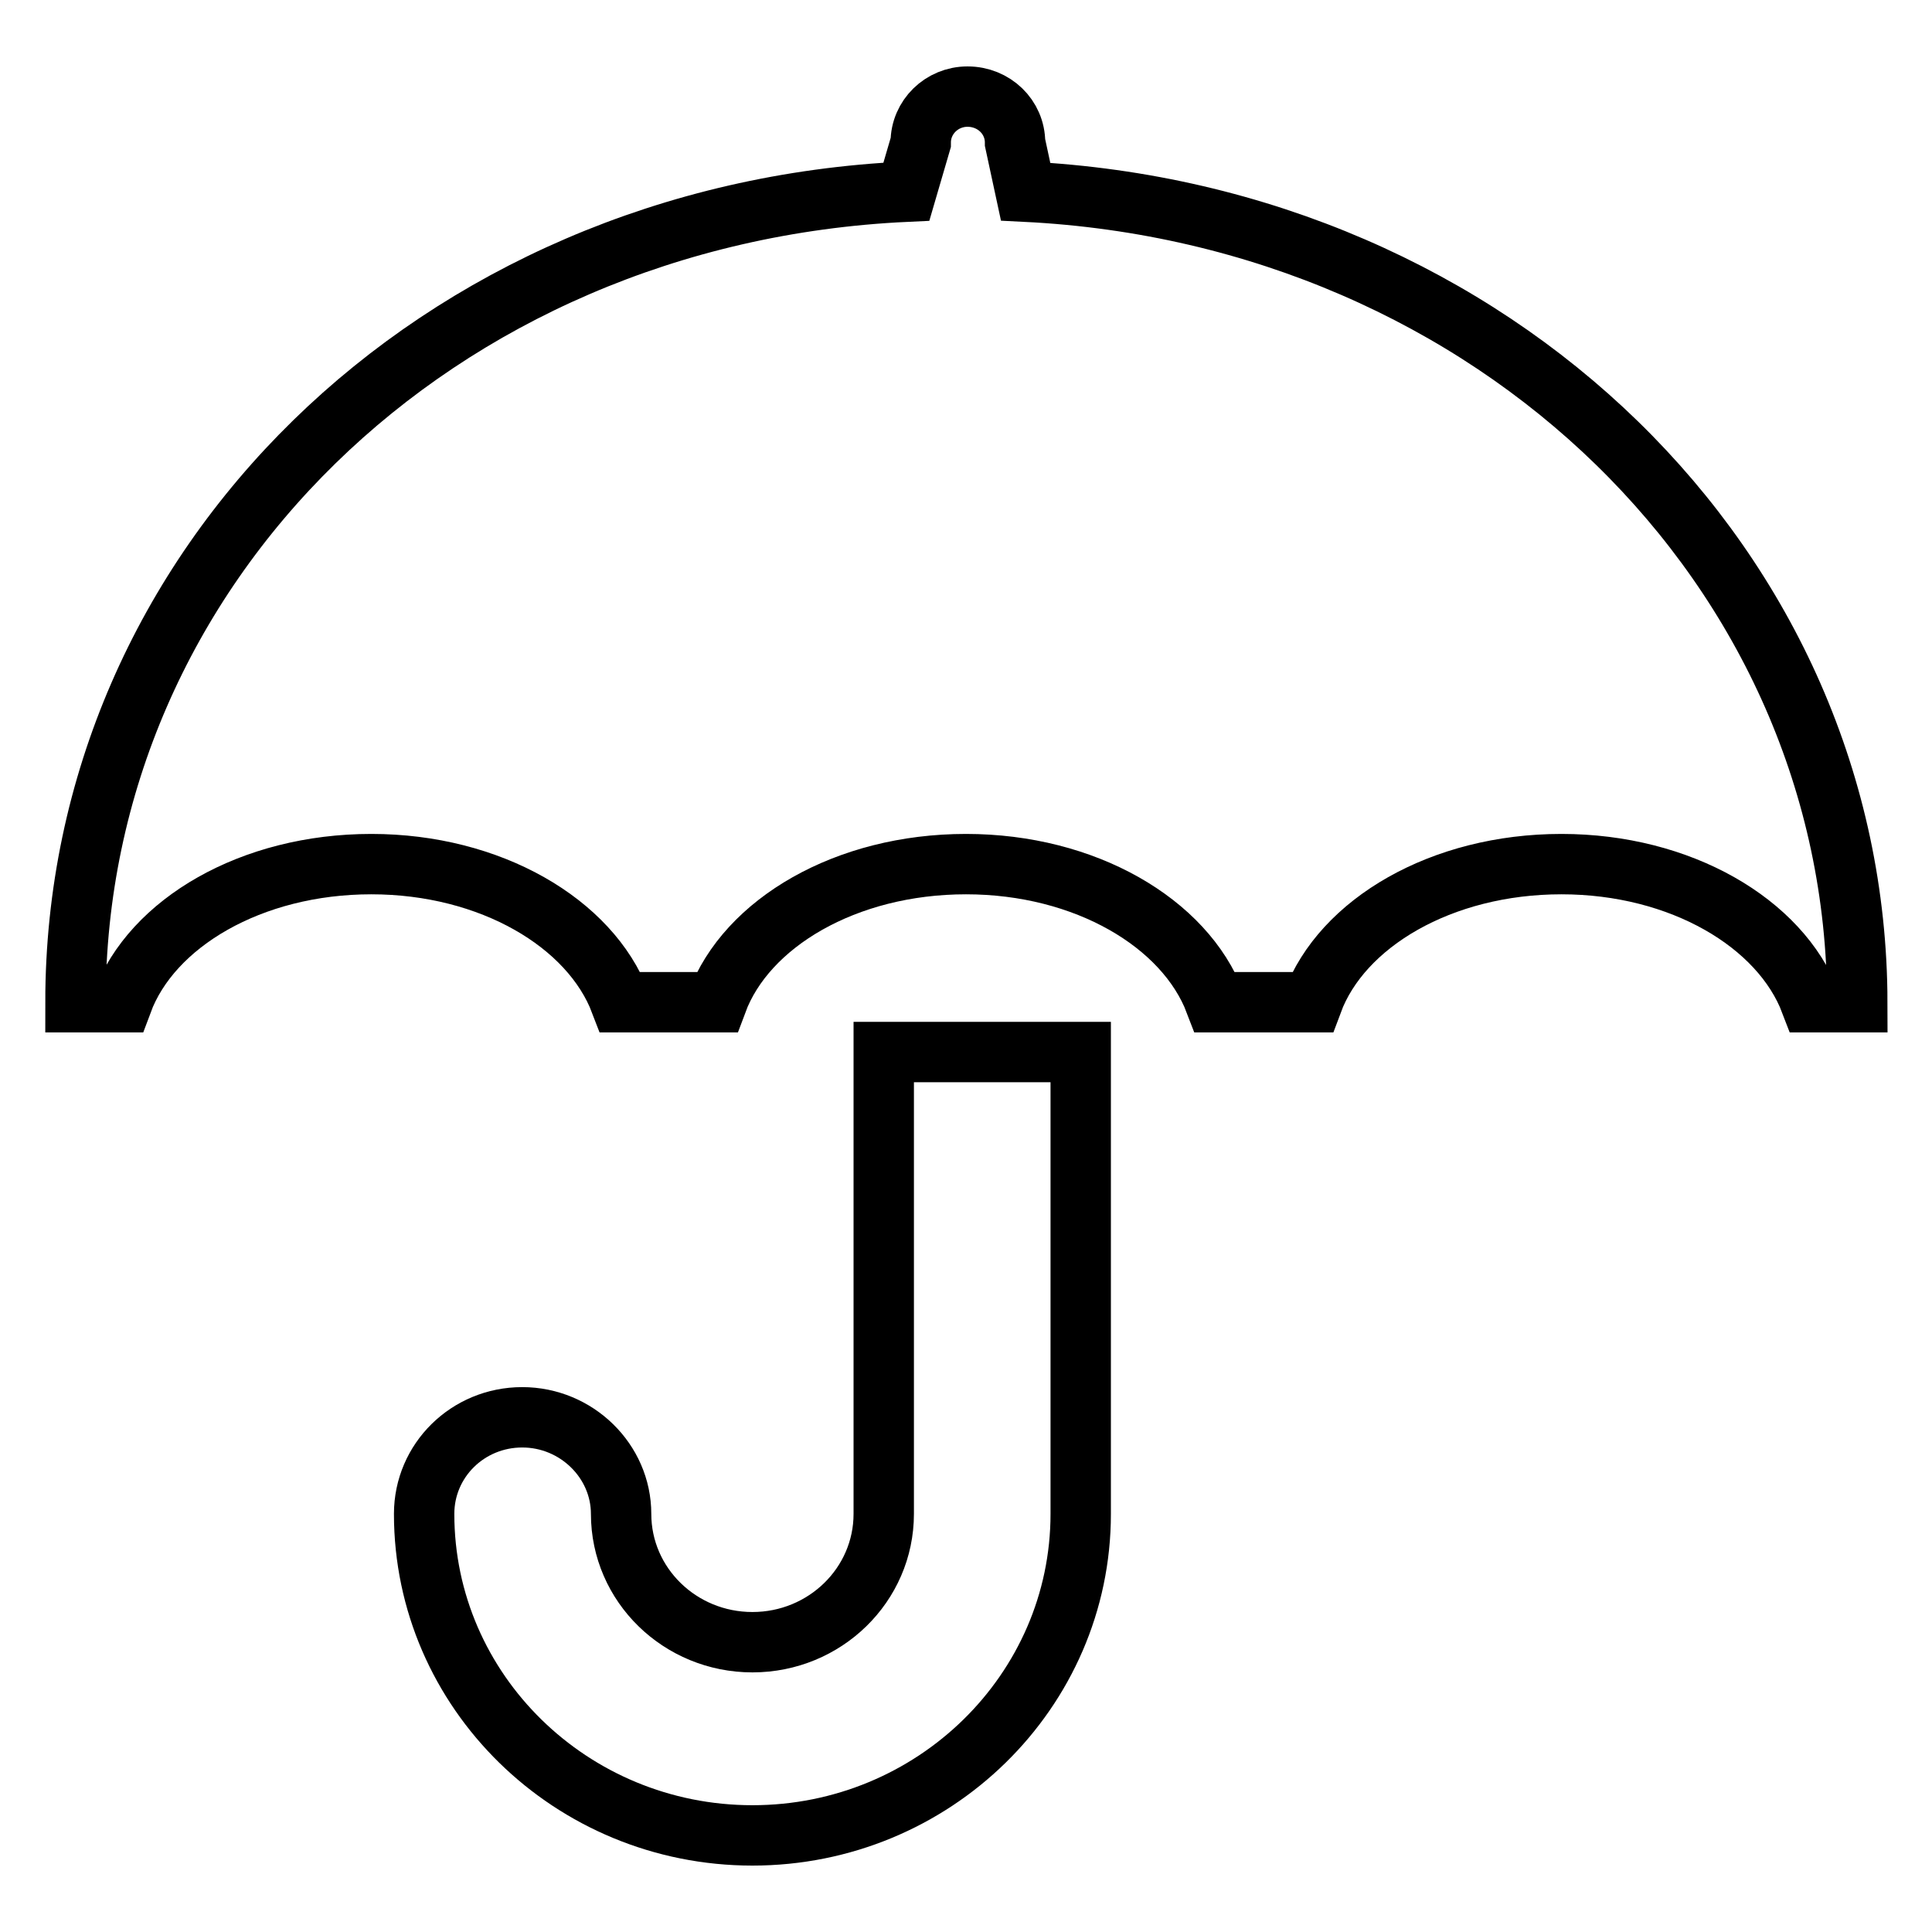 <?xml version="1.0" encoding="utf-8"?>
<!-- Svg Vector Icons : http://www.onlinewebfonts.com/icon -->
<!DOCTYPE svg PUBLIC "-//W3C//DTD SVG 1.1//EN" "http://www.w3.org/Graphics/SVG/1.1/DTD/svg11.dtd">
<svg version="1.1" xmlns="http://www.w3.org/2000/svg" xmlns:xlink="http://www.w3.org/1999/xlink" x="0px" y="0px" viewBox="0 0 256 256" enable-background="new 0 0 256 256" xml:space="preserve">
<g> <path stroke-width="8" fill-opacity="0" stroke="#000000"  d="M117.1,200.6c0,9.4-7.8,17-17.4,17c-9.6,0-17.4-7.6-17.4-17c0-7-5.9-12.8-13.1-12.8c-7.2,0-13,5.7-13,12.8 c0,23.5,19.5,42.6,43.5,42.6c24,0,43.5-19.1,43.5-42.6v-61.2h-26.1V200.6z M135.9,25.4l-1.4-6.5c0-3.4-2.8-6.1-6.3-6.1 c-3.4,0-6.2,2.7-6.2,6.1l-1.9,6.5C57.7,28.3,10,75.1,10,132.8h6.2c3.9-10.5,17.1-18.3,33-18.3c15.8,0,29,7.8,33,18.3H95 c3.9-10.5,17.1-18.3,33-18.3c15.8,0,29,7.8,33,18.3h12.9c3.9-10.5,17.1-18.3,33-18.3c15.8,0,29,7.8,33,18.3h6.2 C246,75.3,198,28.5,135.9,25.4L135.9,25.4z"/></g>
</svg>